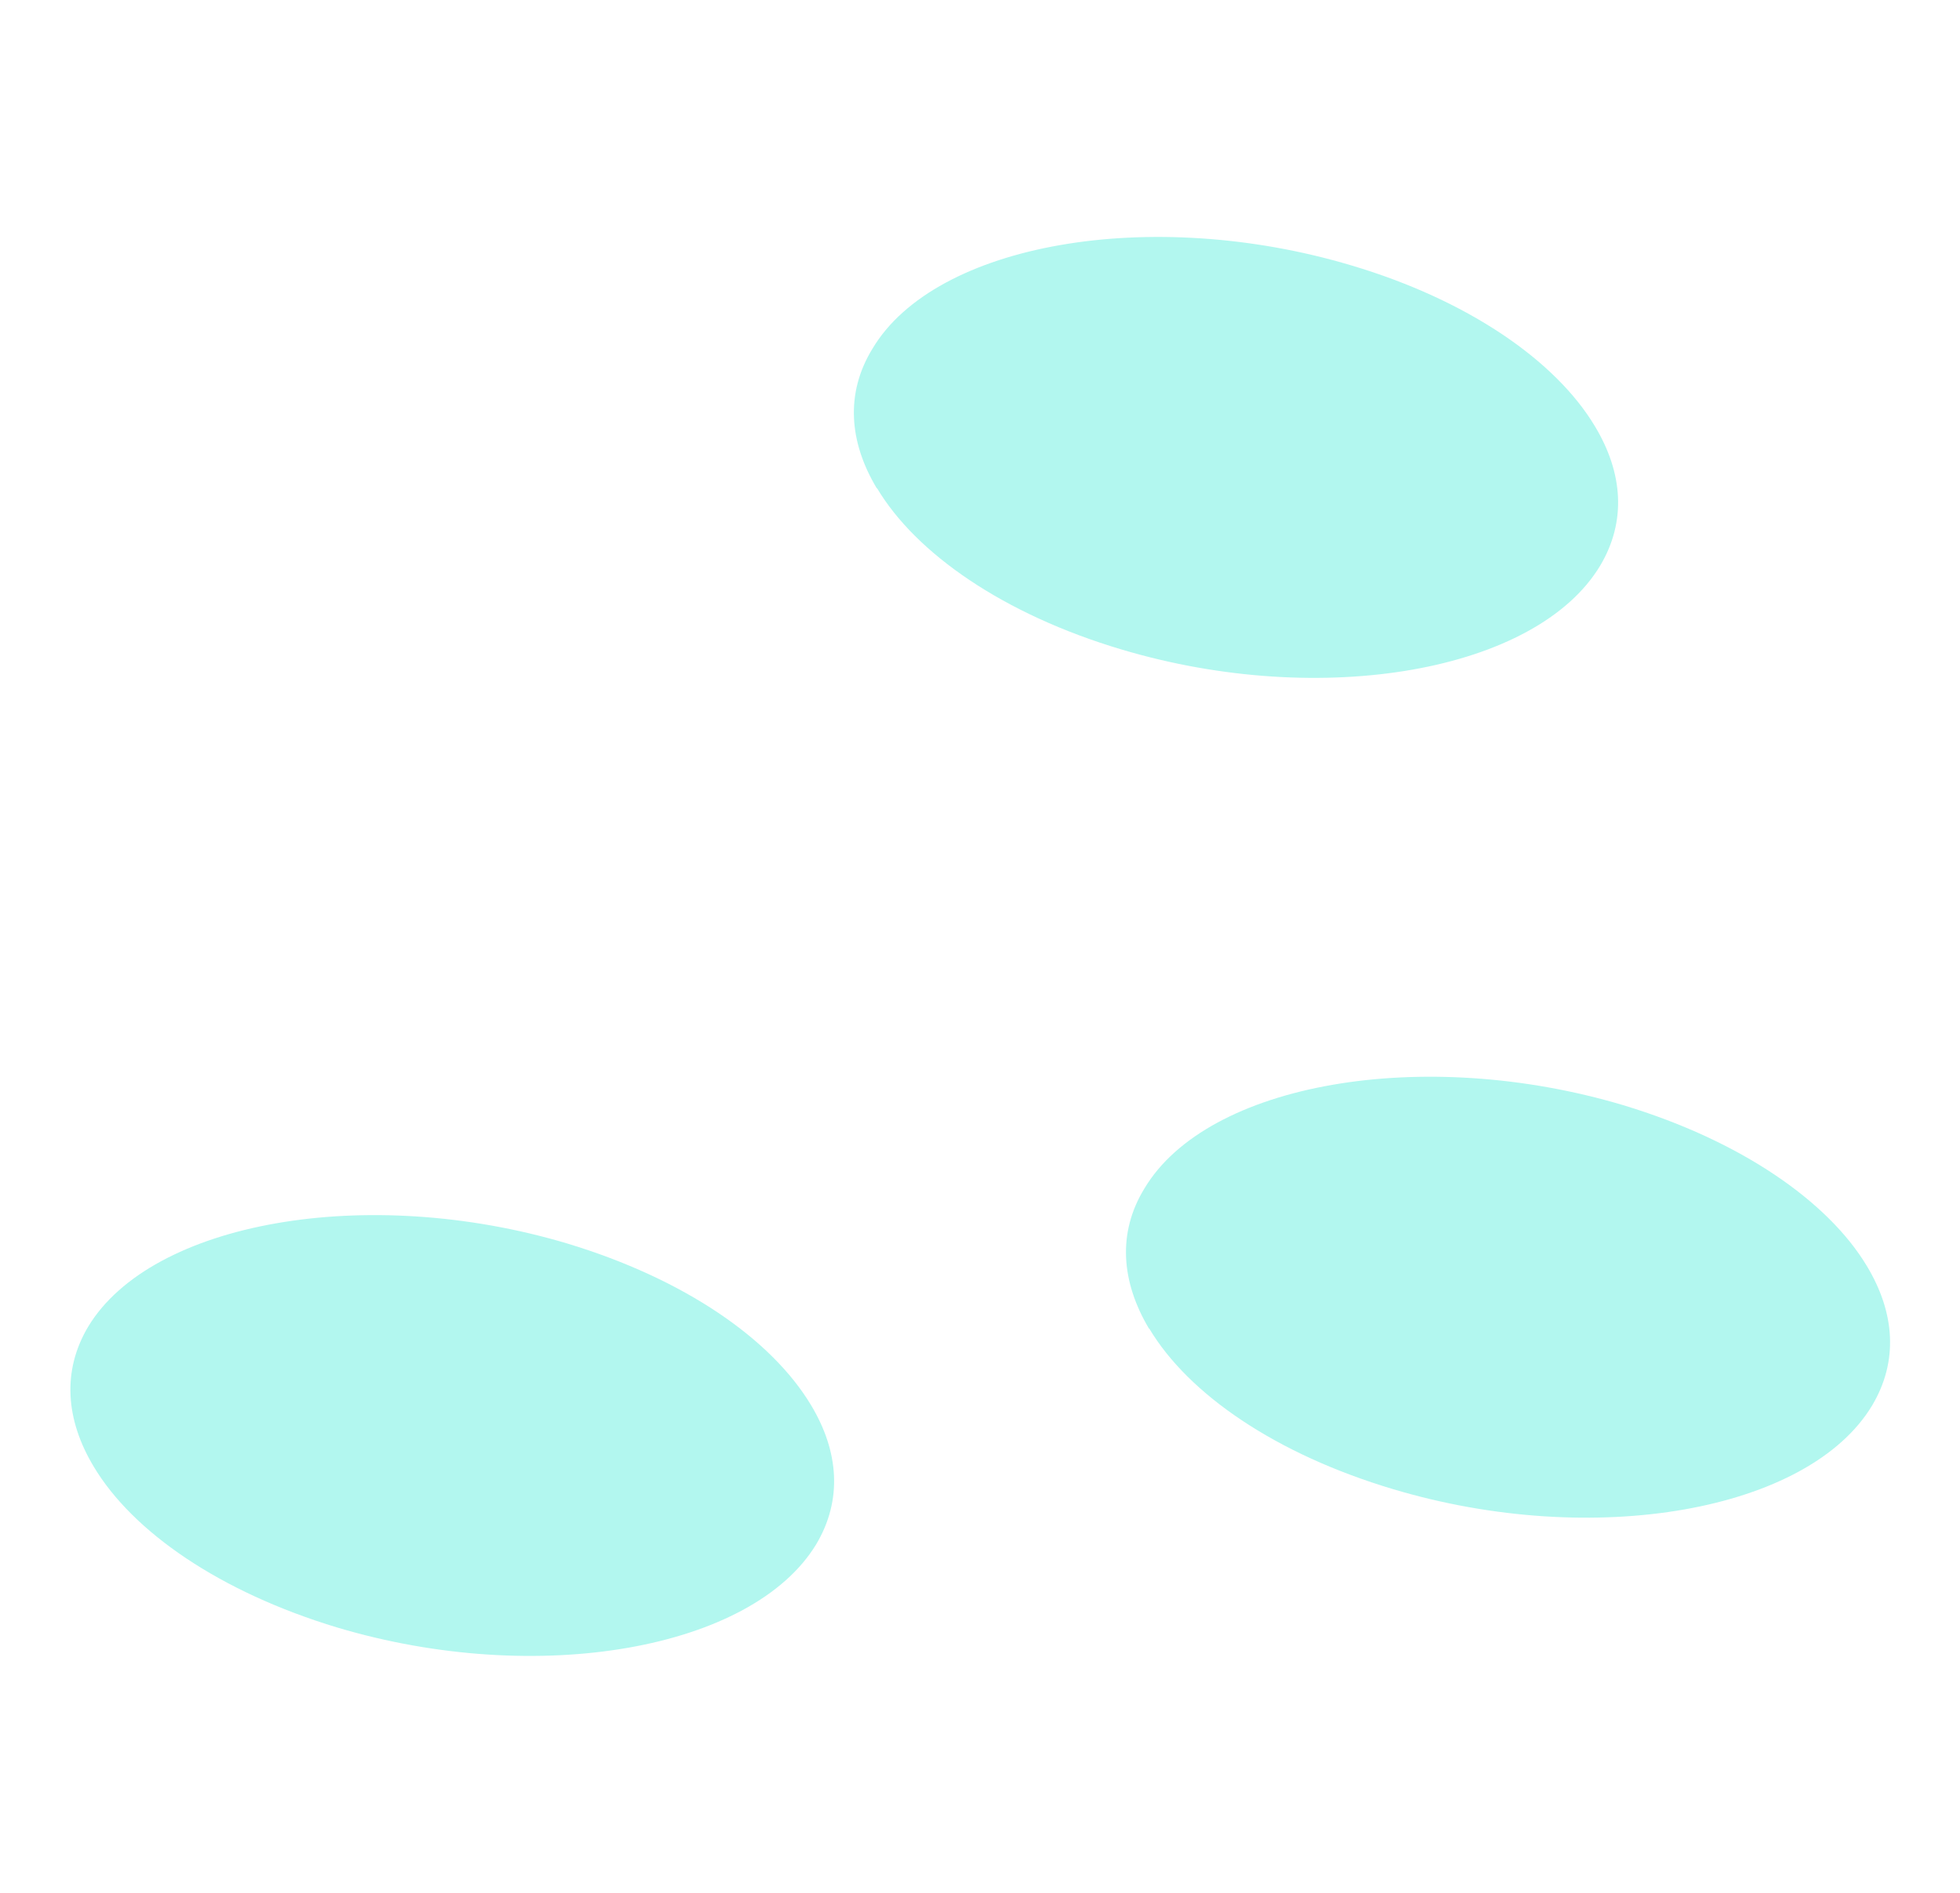 <?xml version="1.0" encoding="UTF-8"?>
<!DOCTYPE svg PUBLIC '-//W3C//DTD SVG 1.0//EN'
          'http://www.w3.org/TR/2001/REC-SVG-20010904/DTD/svg10.dtd'>
<svg height="58.19" stroke="#000" stroke-linecap="square" stroke-miterlimit="10" width="60.25" xmlns="http://www.w3.org/2000/svg" xmlns:xlink="http://www.w3.org/1999/xlink"
><g
  ><g fill="#B2F7EF" stroke="none"
    ><path d="M26.96 15.01c1.2 2.01 3.89 3.88 7.52 4.96 6.17 1.84 12.76.67 14.71-2.58.81-1.36.7-2.85-.16-4.28-1.2-2.01-3.89-3.88-7.49-4.95-6.17-1.84-12.79-.68-14.72 2.56-.84 1.37-.72 2.87.13 4.29Z"
      /><path d="M35.33 40.85c1.2 2.01 3.88 3.86 7.51 4.94 6.17 1.84 12.76.67 14.71-2.58.81-1.36.7-2.85-.16-4.28-1.19-1.99-3.88-3.86-7.49-4.95-6.17-1.84-12.79-.68-14.72 2.56-.84 1.37-.71 2.88.14 4.31Z"
      /><path d="M2.88 45.09c1.2 2.01 3.88 3.86 7.49 4.95 6.17 1.84 12.76.67 14.72-2.56.81-1.36.7-2.85-.16-4.28-1.22-2.03-3.89-3.88-7.5-4.97-6.17-1.84-12.78-.66-14.72 2.56-.81 1.36-.69 2.87.17 4.3Z"
    /></g
  ></g
></svg
>
